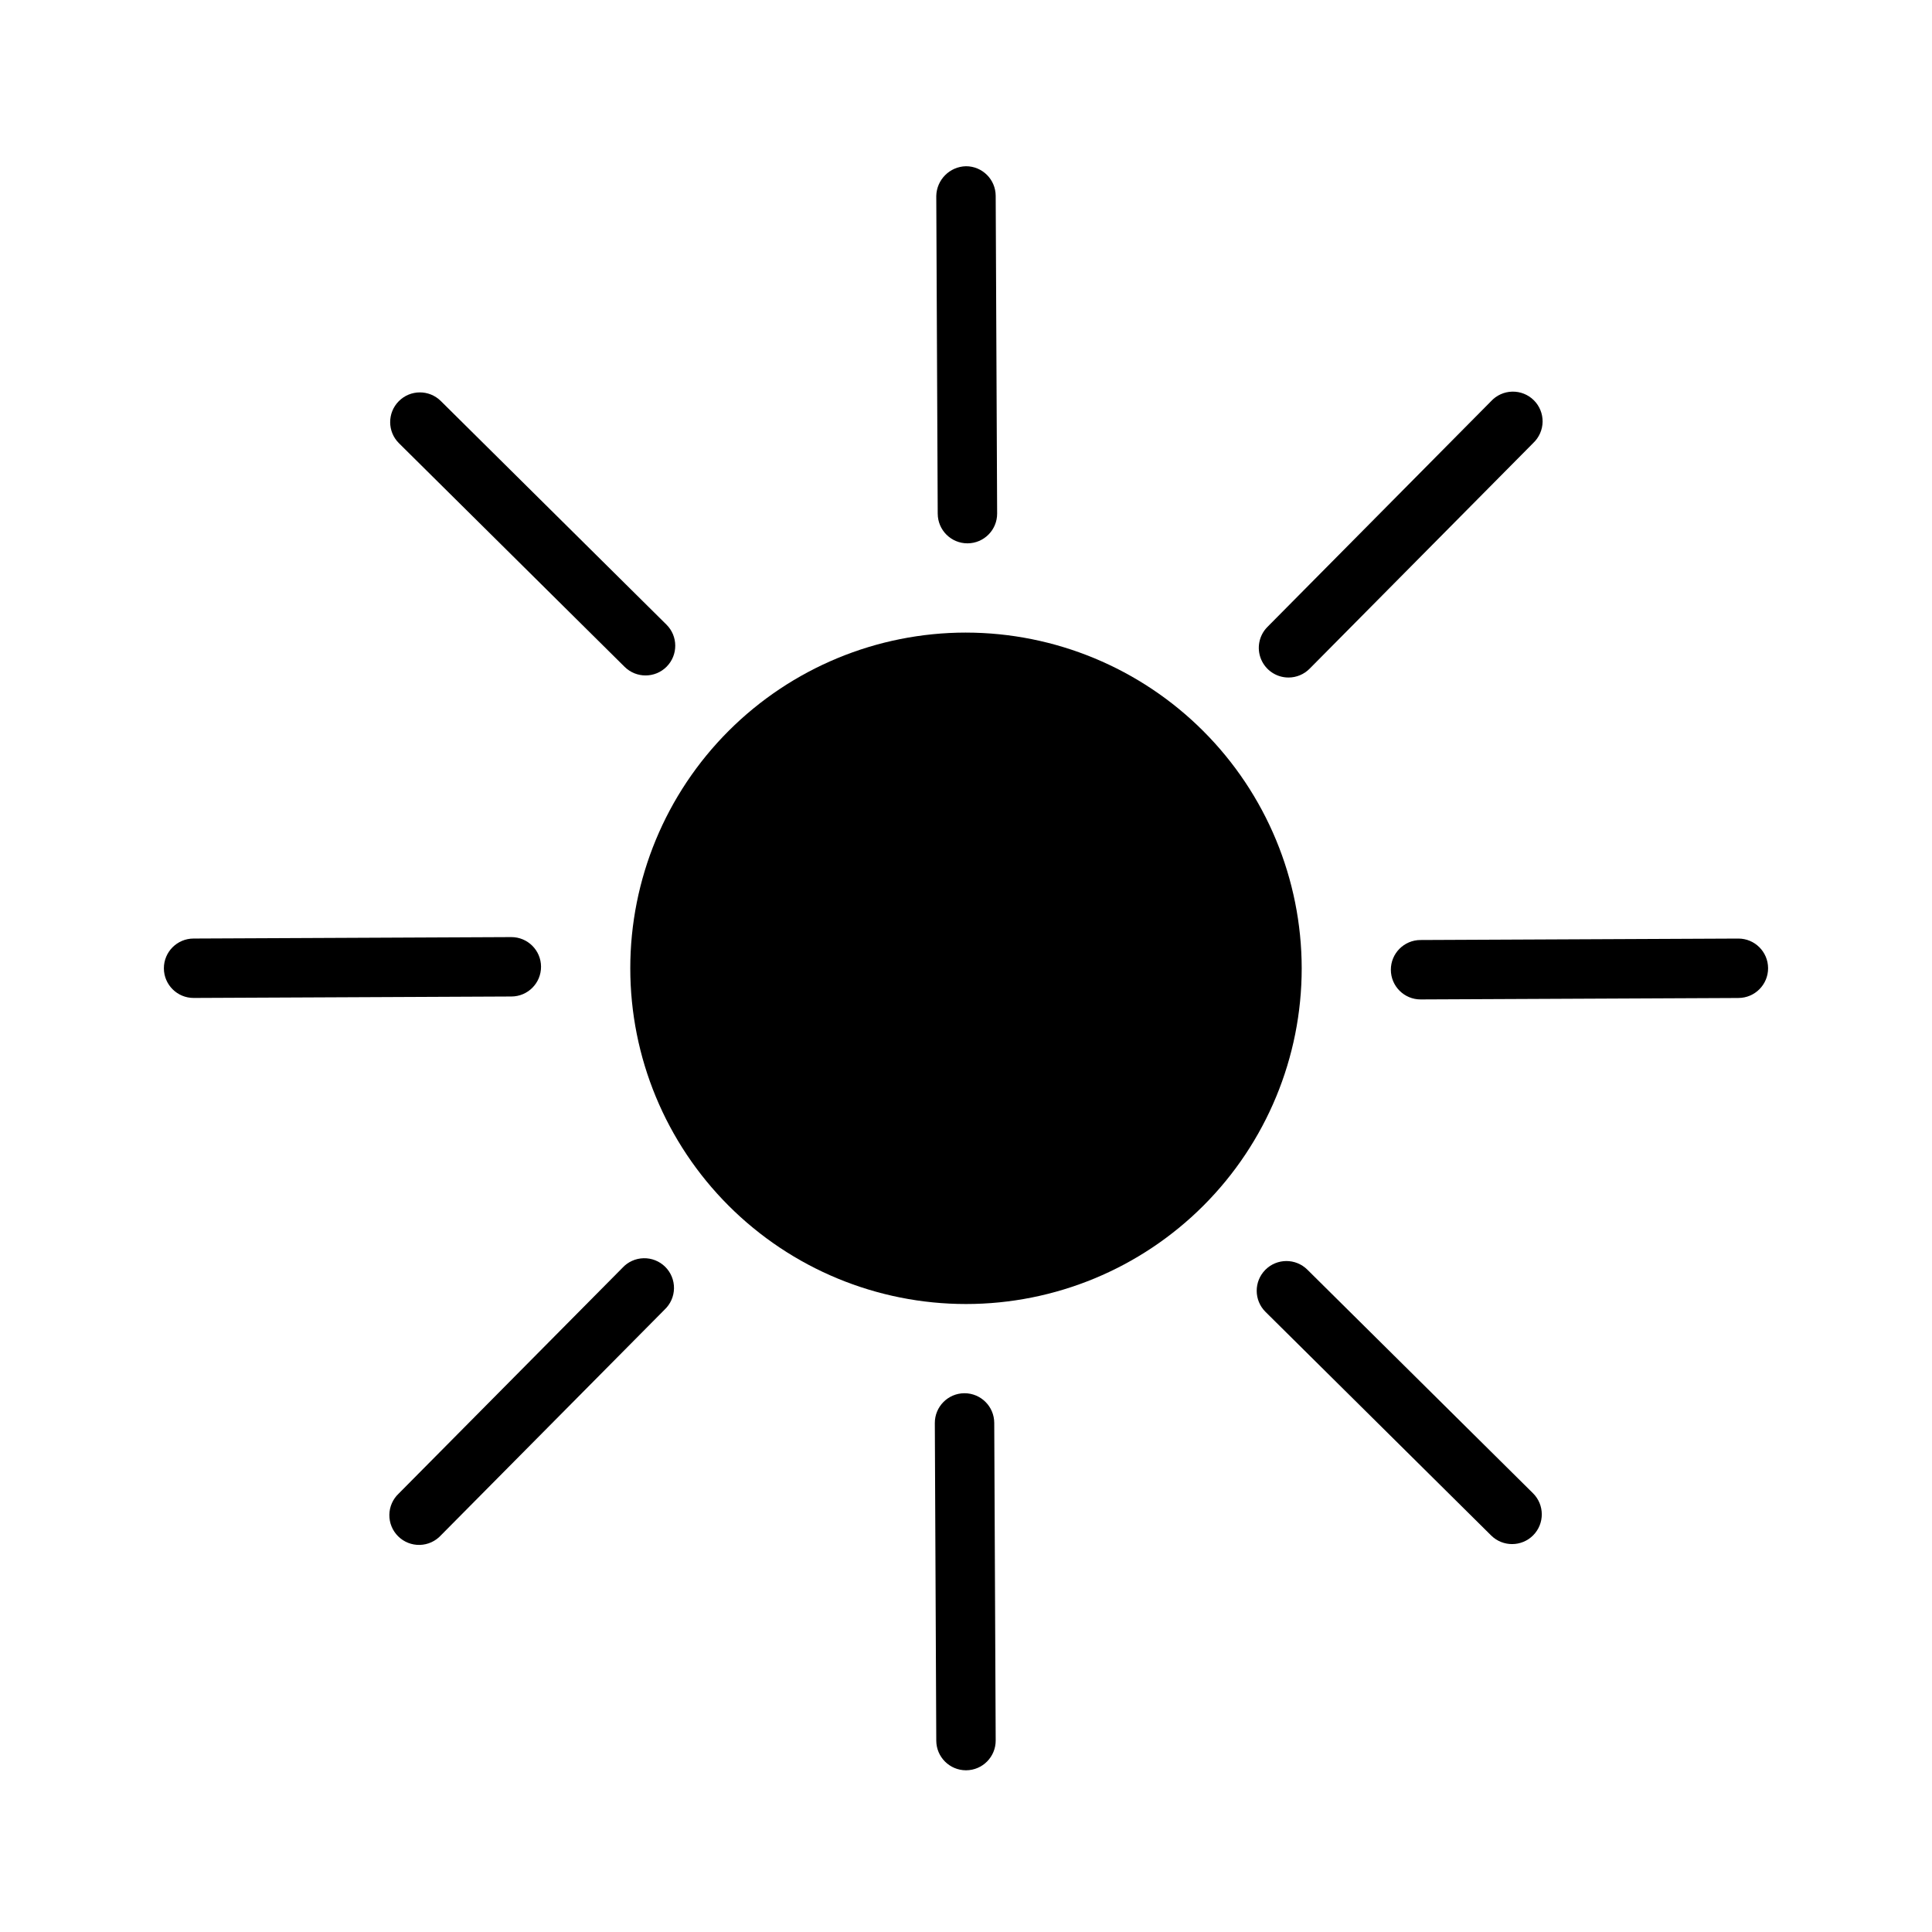 <?xml version="1.0" encoding="UTF-8"?>
<!-- Uploaded to: SVG Repo, www.svgrepo.com, Generator: SVG Repo Mixer Tools -->
<svg fill="#000000" width="800px" height="800px" version="1.1" viewBox="144 144 512 512" xmlns="http://www.w3.org/2000/svg">
 <g>
  <path d="m400 311.64c-23.598 0-46.227 9.375-62.914 26.062-16.684 16.684-26.059 39.316-26.055 62.91 0 23.598 9.375 46.227 26.062 62.91 16.688 16.688 39.316 26.059 62.914 26.055 23.598-0.004 46.227-9.379 62.91-26.066 16.684-16.688 26.051-39.32 26.047-62.914-0.031-23.586-9.414-46.195-26.094-62.871-16.676-16.676-39.289-26.059-62.871-26.086z"/>
  <path d="m400.38 287.99h0.039c4.344-0.023 7.848-3.559 7.832-7.902l-0.383-84.195c-0.02-4.336-3.539-7.84-7.871-7.84-4.32 0.098-7.793 3.582-7.875 7.902l0.383 84.195 0.004-0.004c0.016 4.336 3.535 7.844 7.871 7.844z"/>
  <path d="m309.53 320.72c3.09 3.062 8.078 3.039 11.141-0.051 3.059-3.094 3.035-8.078-0.055-11.141l-59.797-59.258c-3.09-3.062-8.078-3.039-11.141 0.055-3.059 3.09-3.035 8.078 0.055 11.137z"/>
  <path d="m287.38 400.18c-0.016-4.336-3.535-7.84-7.871-7.84h-0.039l-84.184 0.383c-4.348 0.012-7.863 3.543-7.856 7.891 0.012 4.348 3.543 7.863 7.891 7.852h0.039l84.191-0.383c4.344-0.023 7.848-3.559 7.828-7.902z"/>
  <path d="m308.94 480-59.258 59.793c-1.566 1.461-2.469 3.496-2.5 5.637s0.809 4.203 2.332 5.711c1.523 1.508 3.59 2.328 5.734 2.277 2.141-0.055 4.168-0.977 5.613-2.555l59.258-59.793h-0.004c1.566-1.461 2.469-3.5 2.5-5.641s-0.809-4.203-2.332-5.711c-1.52-1.504-3.59-2.328-5.731-2.273-2.141 0.051-4.168 0.973-5.613 2.555z"/>
  <path d="m399.61 513.22h-0.039c-4.344 0.023-7.848 3.559-7.832 7.906l0.383 84.176c0.023 4.332 3.539 7.836 7.875 7.844h0.039-0.004c4.348-0.023 7.852-3.559 7.836-7.906l-0.383-84.168c-0.02-4.336-3.535-7.844-7.875-7.852z"/>
  <path d="m490.46 480.47c-3.09-3.062-8.078-3.039-11.141 0.051-3.059 3.094-3.035 8.082 0.055 11.141l59.797 59.254c3.09 3.062 8.078 3.039 11.141-0.051 3.059-3.094 3.035-8.078-0.055-11.141z"/>
  <path d="m604.67 392.73h-0.039l-84.188 0.383c-4.348 0.012-7.863 3.543-7.852 7.891s3.543 7.863 7.891 7.856h0.039l84.184-0.383v-0.004c4.348-0.008 7.867-3.543 7.856-7.891s-3.543-7.863-7.891-7.852z"/>
  <path d="m485.47 323.55c2.102 0 4.113-0.844 5.59-2.336l59.258-59.809h-0.004c1.562-1.465 2.461-3.5 2.492-5.637 0.027-2.141-0.812-4.199-2.332-5.703-1.52-1.508-3.586-2.328-5.727-2.277-2.137 0.051-4.164 0.969-5.609 2.543l-59.258 59.812c-2.238 2.254-2.902 5.633-1.68 8.566 1.223 2.934 4.09 4.844 7.269 4.84z"/>
 </g>
</svg>